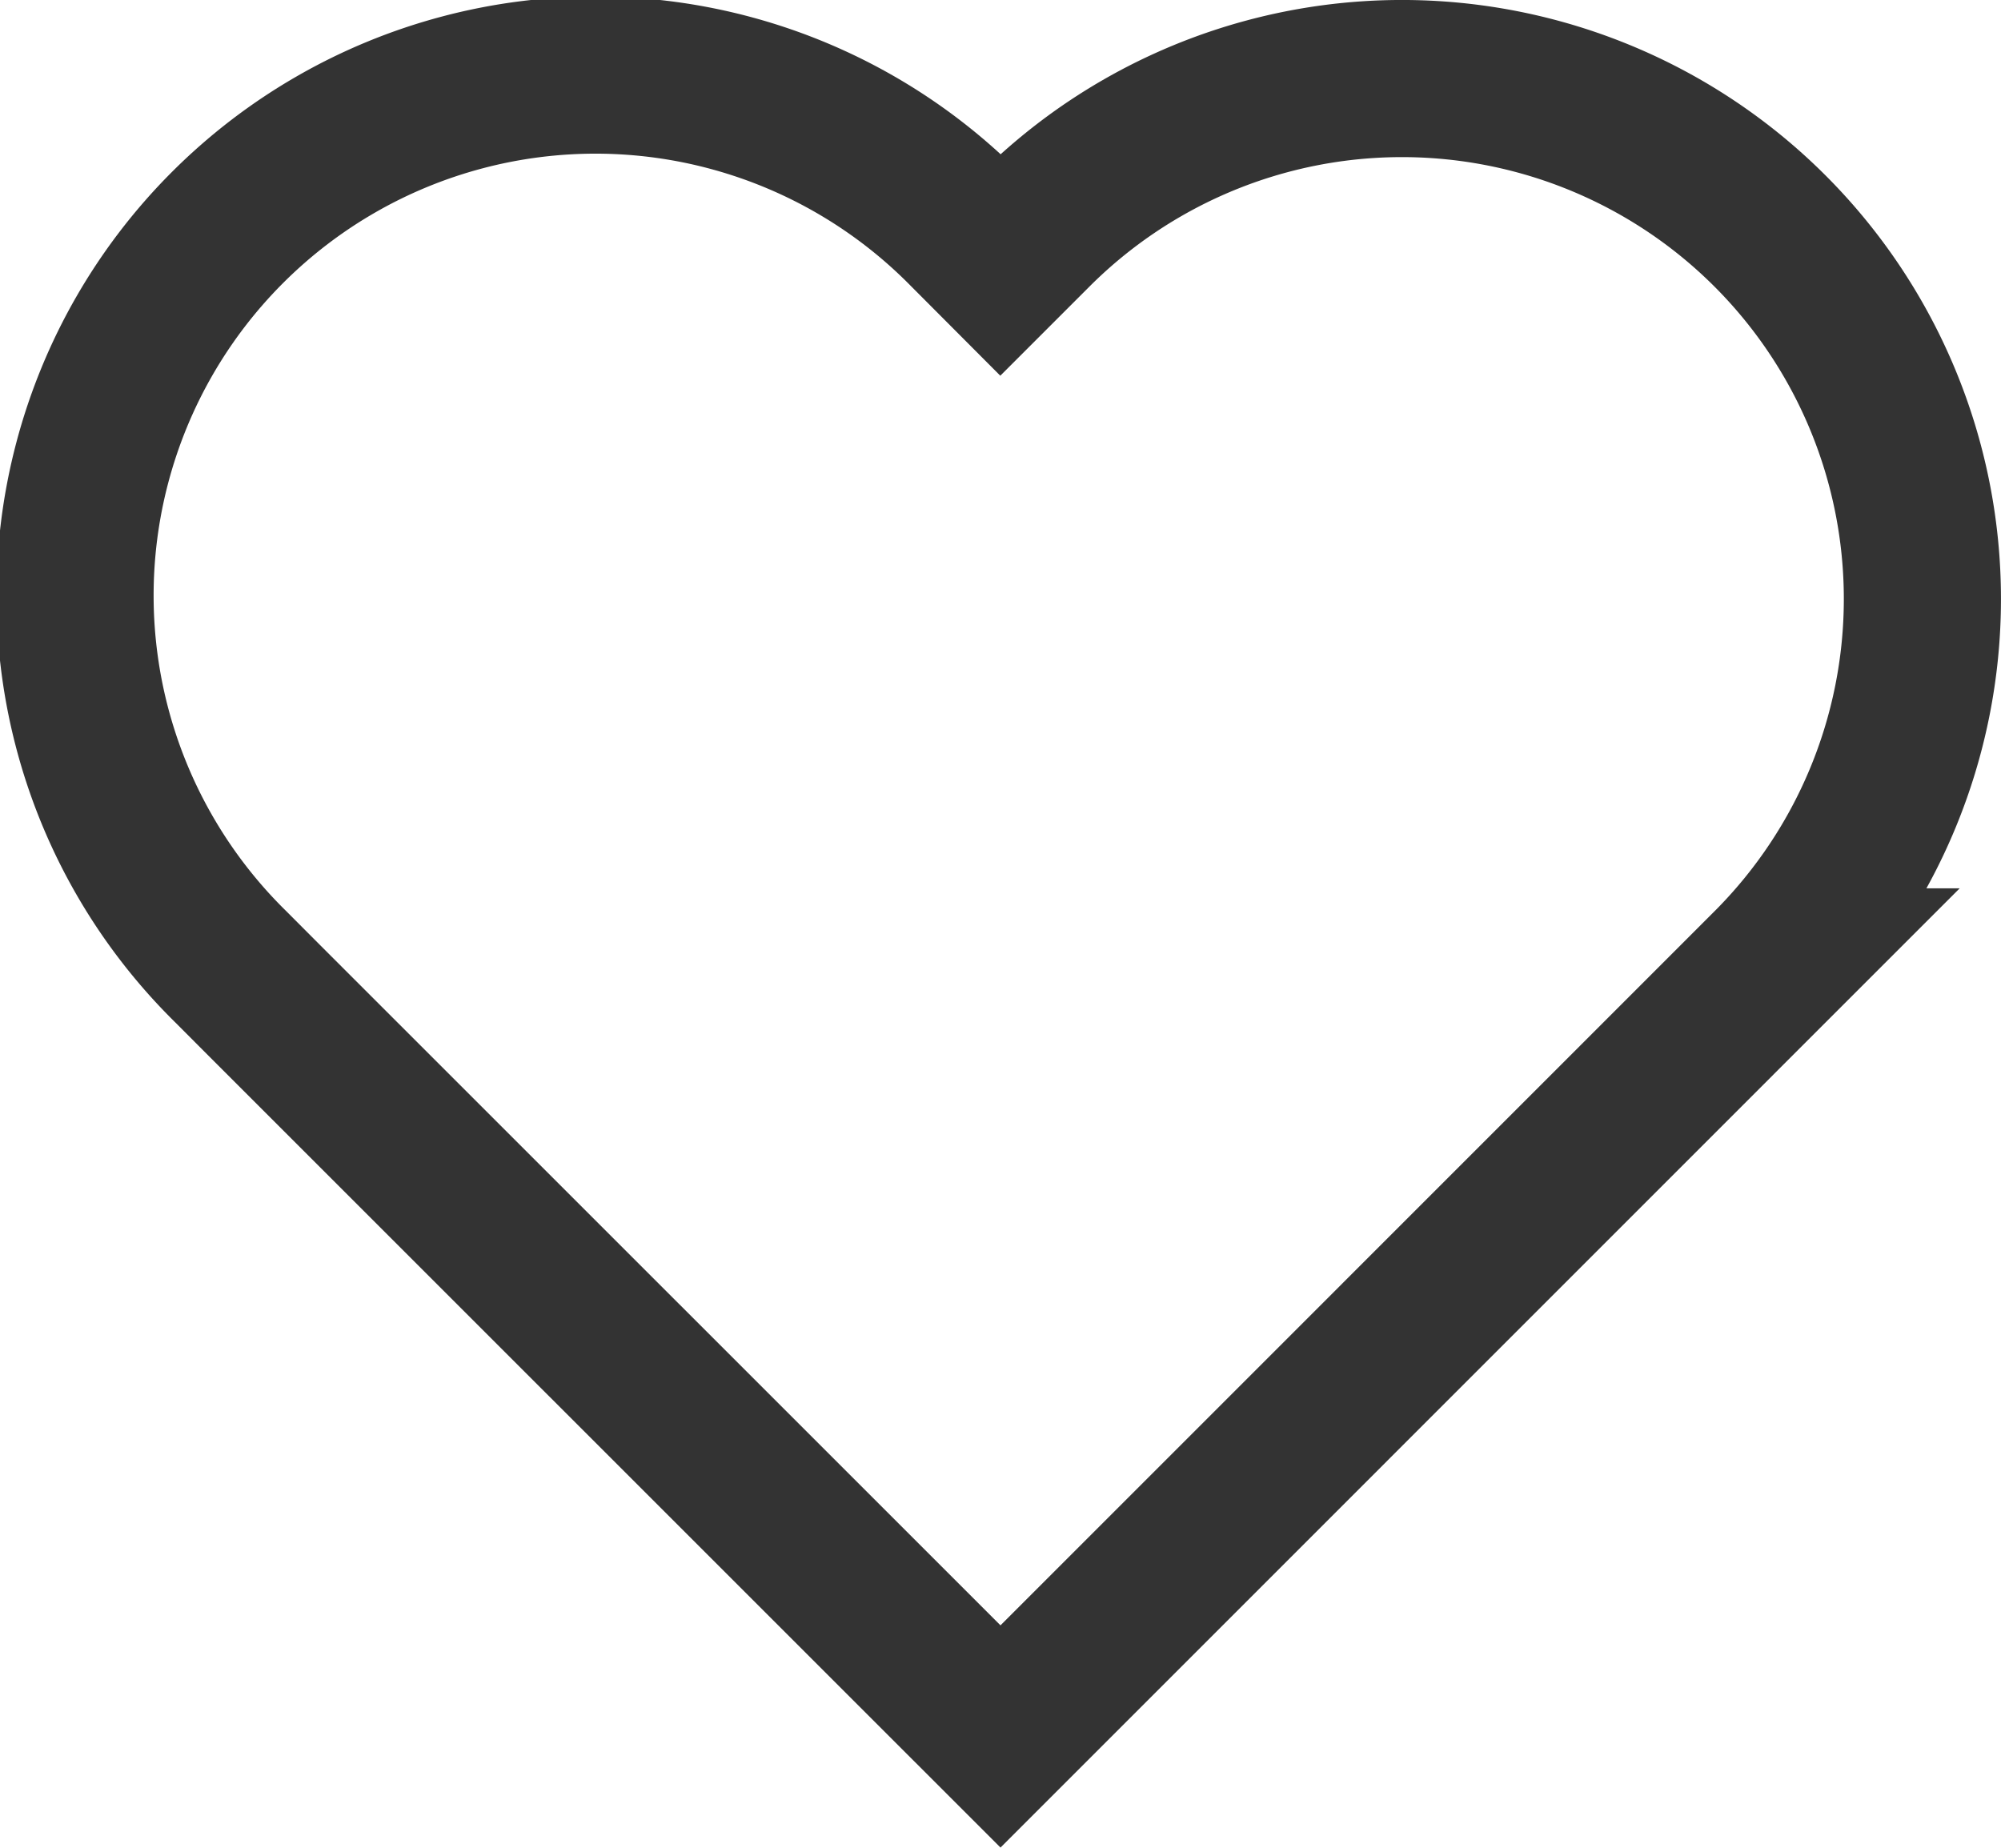 <svg xmlns="http://www.w3.org/2000/svg" width="19.1" height="17.637" viewBox="0 0 19.1 17.637">
  <path id="パス_37475" data-name="パス 37475" d="M16.645,1.955a4.968,4.968,0,0,0-7.026,0l-.32.32-.319-.32A4.968,4.968,0,1,0,1.955,8.981l.319.32L9.3,16.326,16.325,9.3l.32-.32A4.968,4.968,0,0,0,16.645,1.955Z" transform="translate(0.25 0.25)" fill="none" stroke="#333" stroke-linecap="round" stroke-width="1.5"/>
</svg>
